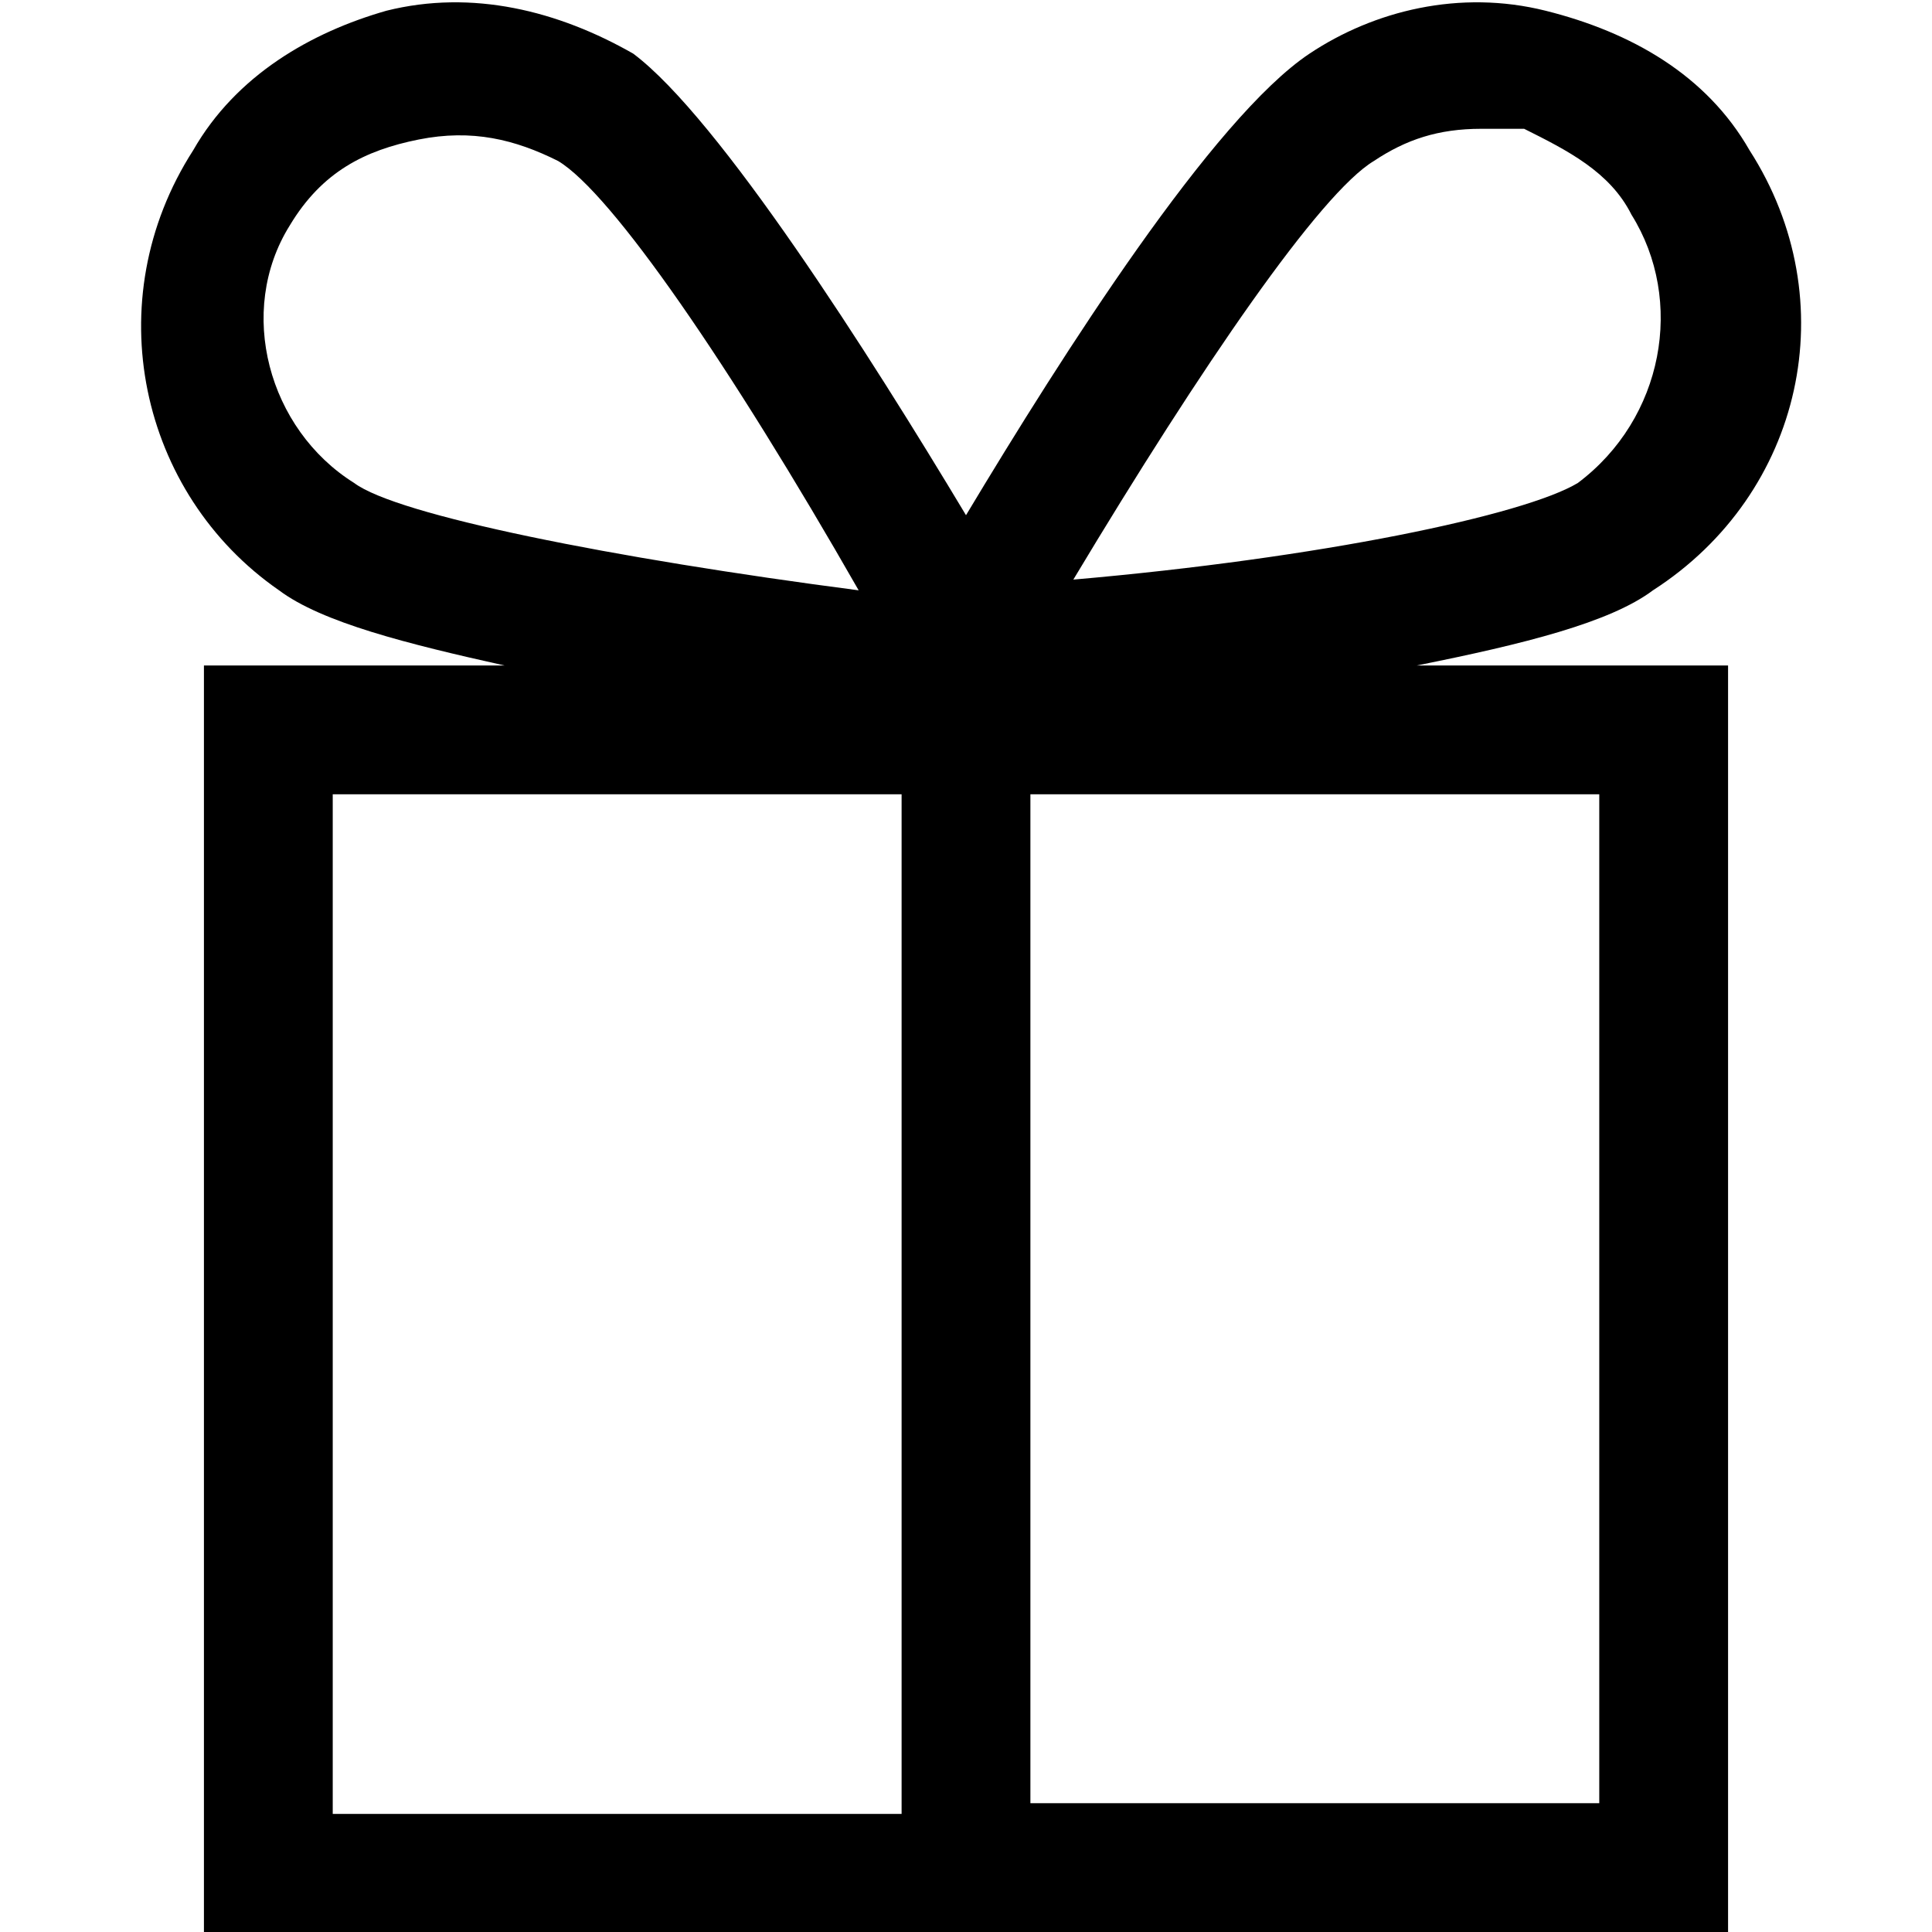 <?xml version="1.0" encoding="utf-8"?>
<!-- Generator: Adobe Illustrator 22.1.0, SVG Export Plug-In . SVG Version: 6.00 Build 0)  -->
<svg version="1.1" id="Ebene_1" xmlns="http://www.w3.org/2000/svg" xmlns:xlink="http://www.w3.org/1999/xlink" x="0px" y="0px"
	 viewBox="0 0 18 18" style="enable-background:new 0 0 18 18;" xml:space="preserve">
<path d="M15.4,5.5c1.4-0.9,1.8-2.7,0.9-4.1l0,0c-0.4-0.7-1.1-1.1-1.9-1.3c-0.8-0.2-1.6,0-2.2,0.4C11.3,1.1,9.9,3.3,9,4.8
	C8.1,3.3,6.7,1.1,5.9,0.5C5.2,0.1,4.4-0.1,3.6,0.1C2.9,0.3,2.2,0.7,1.8,1.4l0,0C0.9,2.8,1.3,4.6,2.6,5.5C3,5.8,3.8,6,4.7,6.2H1.9V18
	h14.2V6.2h-2.9C14.2,6,15,5.8,15.4,5.5z M12.8,1.5c0.3-0.2,0.6-0.3,1-0.3c0.1,0,0.3,0,0.4,0C14.6,1.4,15,1.6,15.2,2l0,0
	c0.5,0.8,0.3,1.9-0.5,2.5c-0.5,0.3-2.4,0.7-4.7,0.9C11.2,3.4,12.3,1.8,12.8,1.5z M2.7,2.1L2.7,2.1C3,1.6,3.4,1.4,3.9,1.3
	c0.5-0.1,0.9,0,1.3,0.2C5.7,1.8,6.8,3.4,8,5.5C5.7,5.2,3.7,4.8,3.3,4.5C2.5,4,2.2,2.9,2.7,2.1z M3.1,7.4h5.3v9.5H3.1V7.4z
	 M14.9,16.8H9.6V7.4h5.3L14.9,16.8L14.9,16.8z"/>
</svg>
